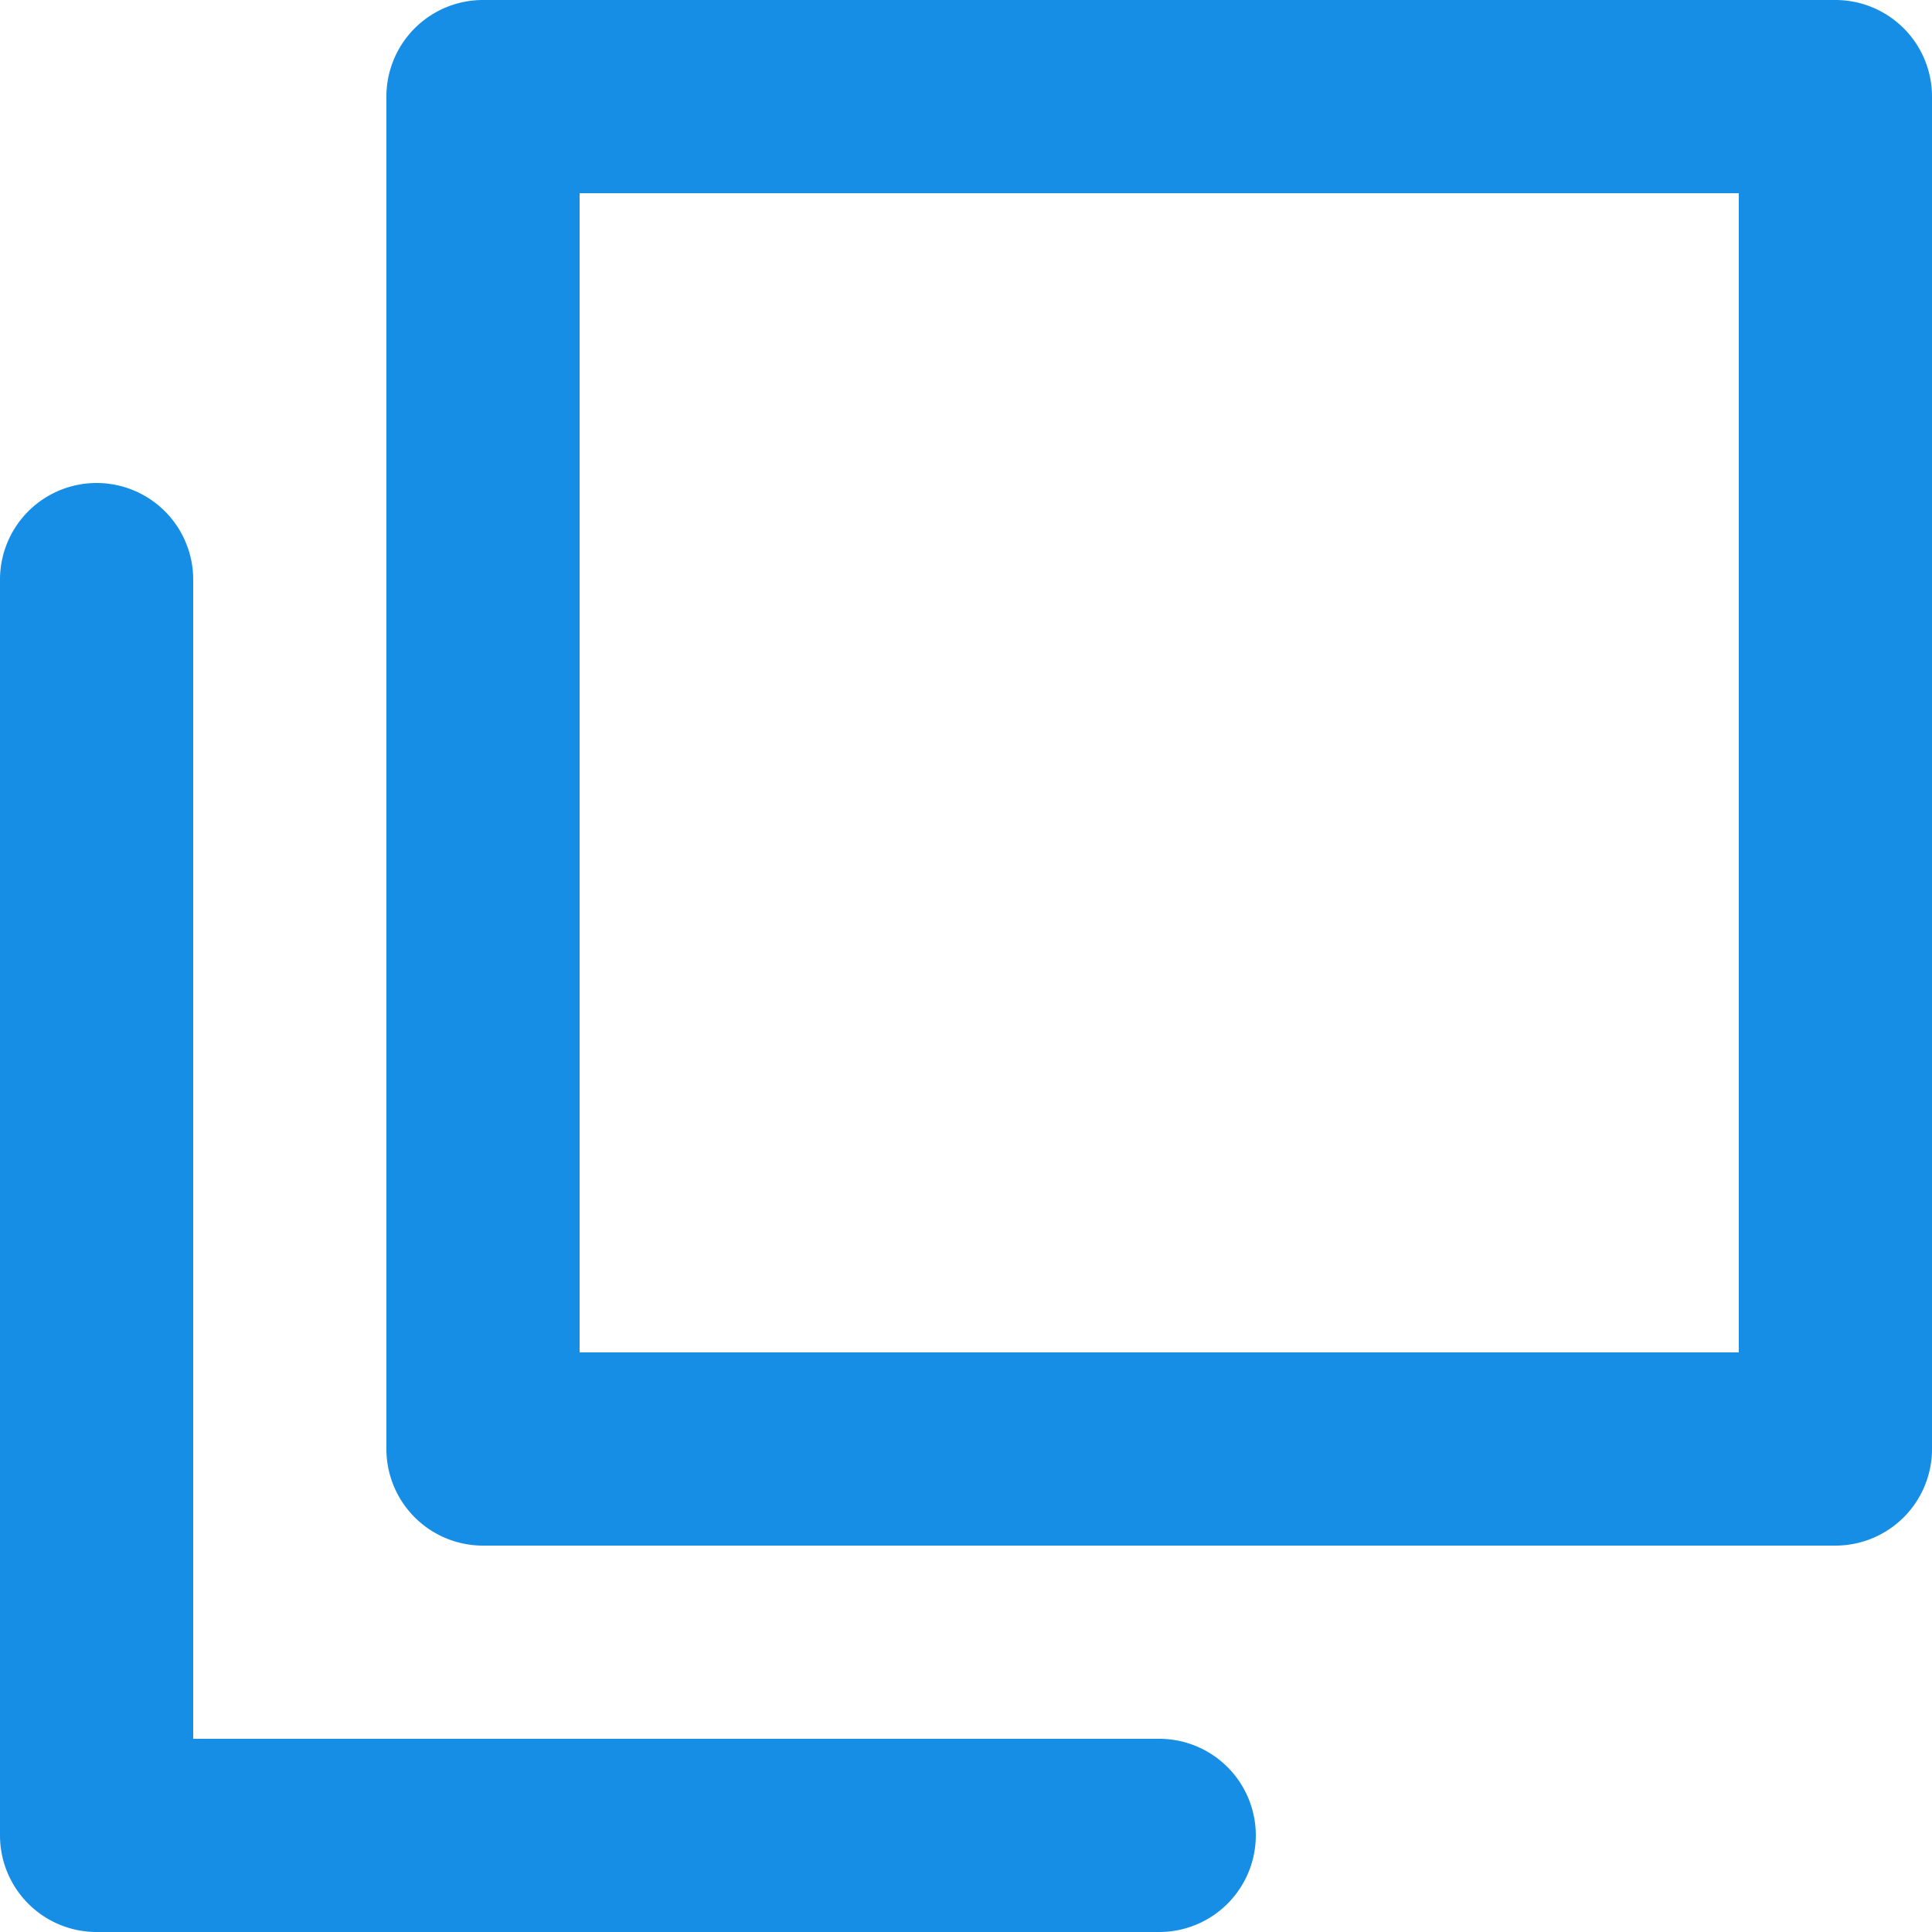 <svg width="31" height="31" viewBox="0 0 31 31" fill="none" xmlns="http://www.w3.org/2000/svg">
  <path d="M29.45 0H7.75A1.55 1.55 0 006.2 1.55V23.25c0 .411.163.805.454 1.096.291.291.685.454 1.096.454H29.45c.411 0 .805-.163 1.096-.454a1.55 1.55 0 00.454-1.096V1.55c0-.411-.163-.805-.454-1.096A1.55 1.55 0 0029.45 0zm-1.55 21.7H9.3V3.1H27.9V21.7z" fill="#168EE5"/>
  <path d="M18.6 27.9H3.1V9.3a1.55 1.55 0 00-1.55-1.55A1.55 1.55 0 000 9.3V29.45c0 .411.163.805.454 1.096.291.291.685.454 1.096.454H18.6c.411 0 .805-.163 1.096-.454a1.55 1.55 0 000-2.192 1.55 1.55 0 00-1.096-.454z" fill="#168EE5"/>
</svg>
